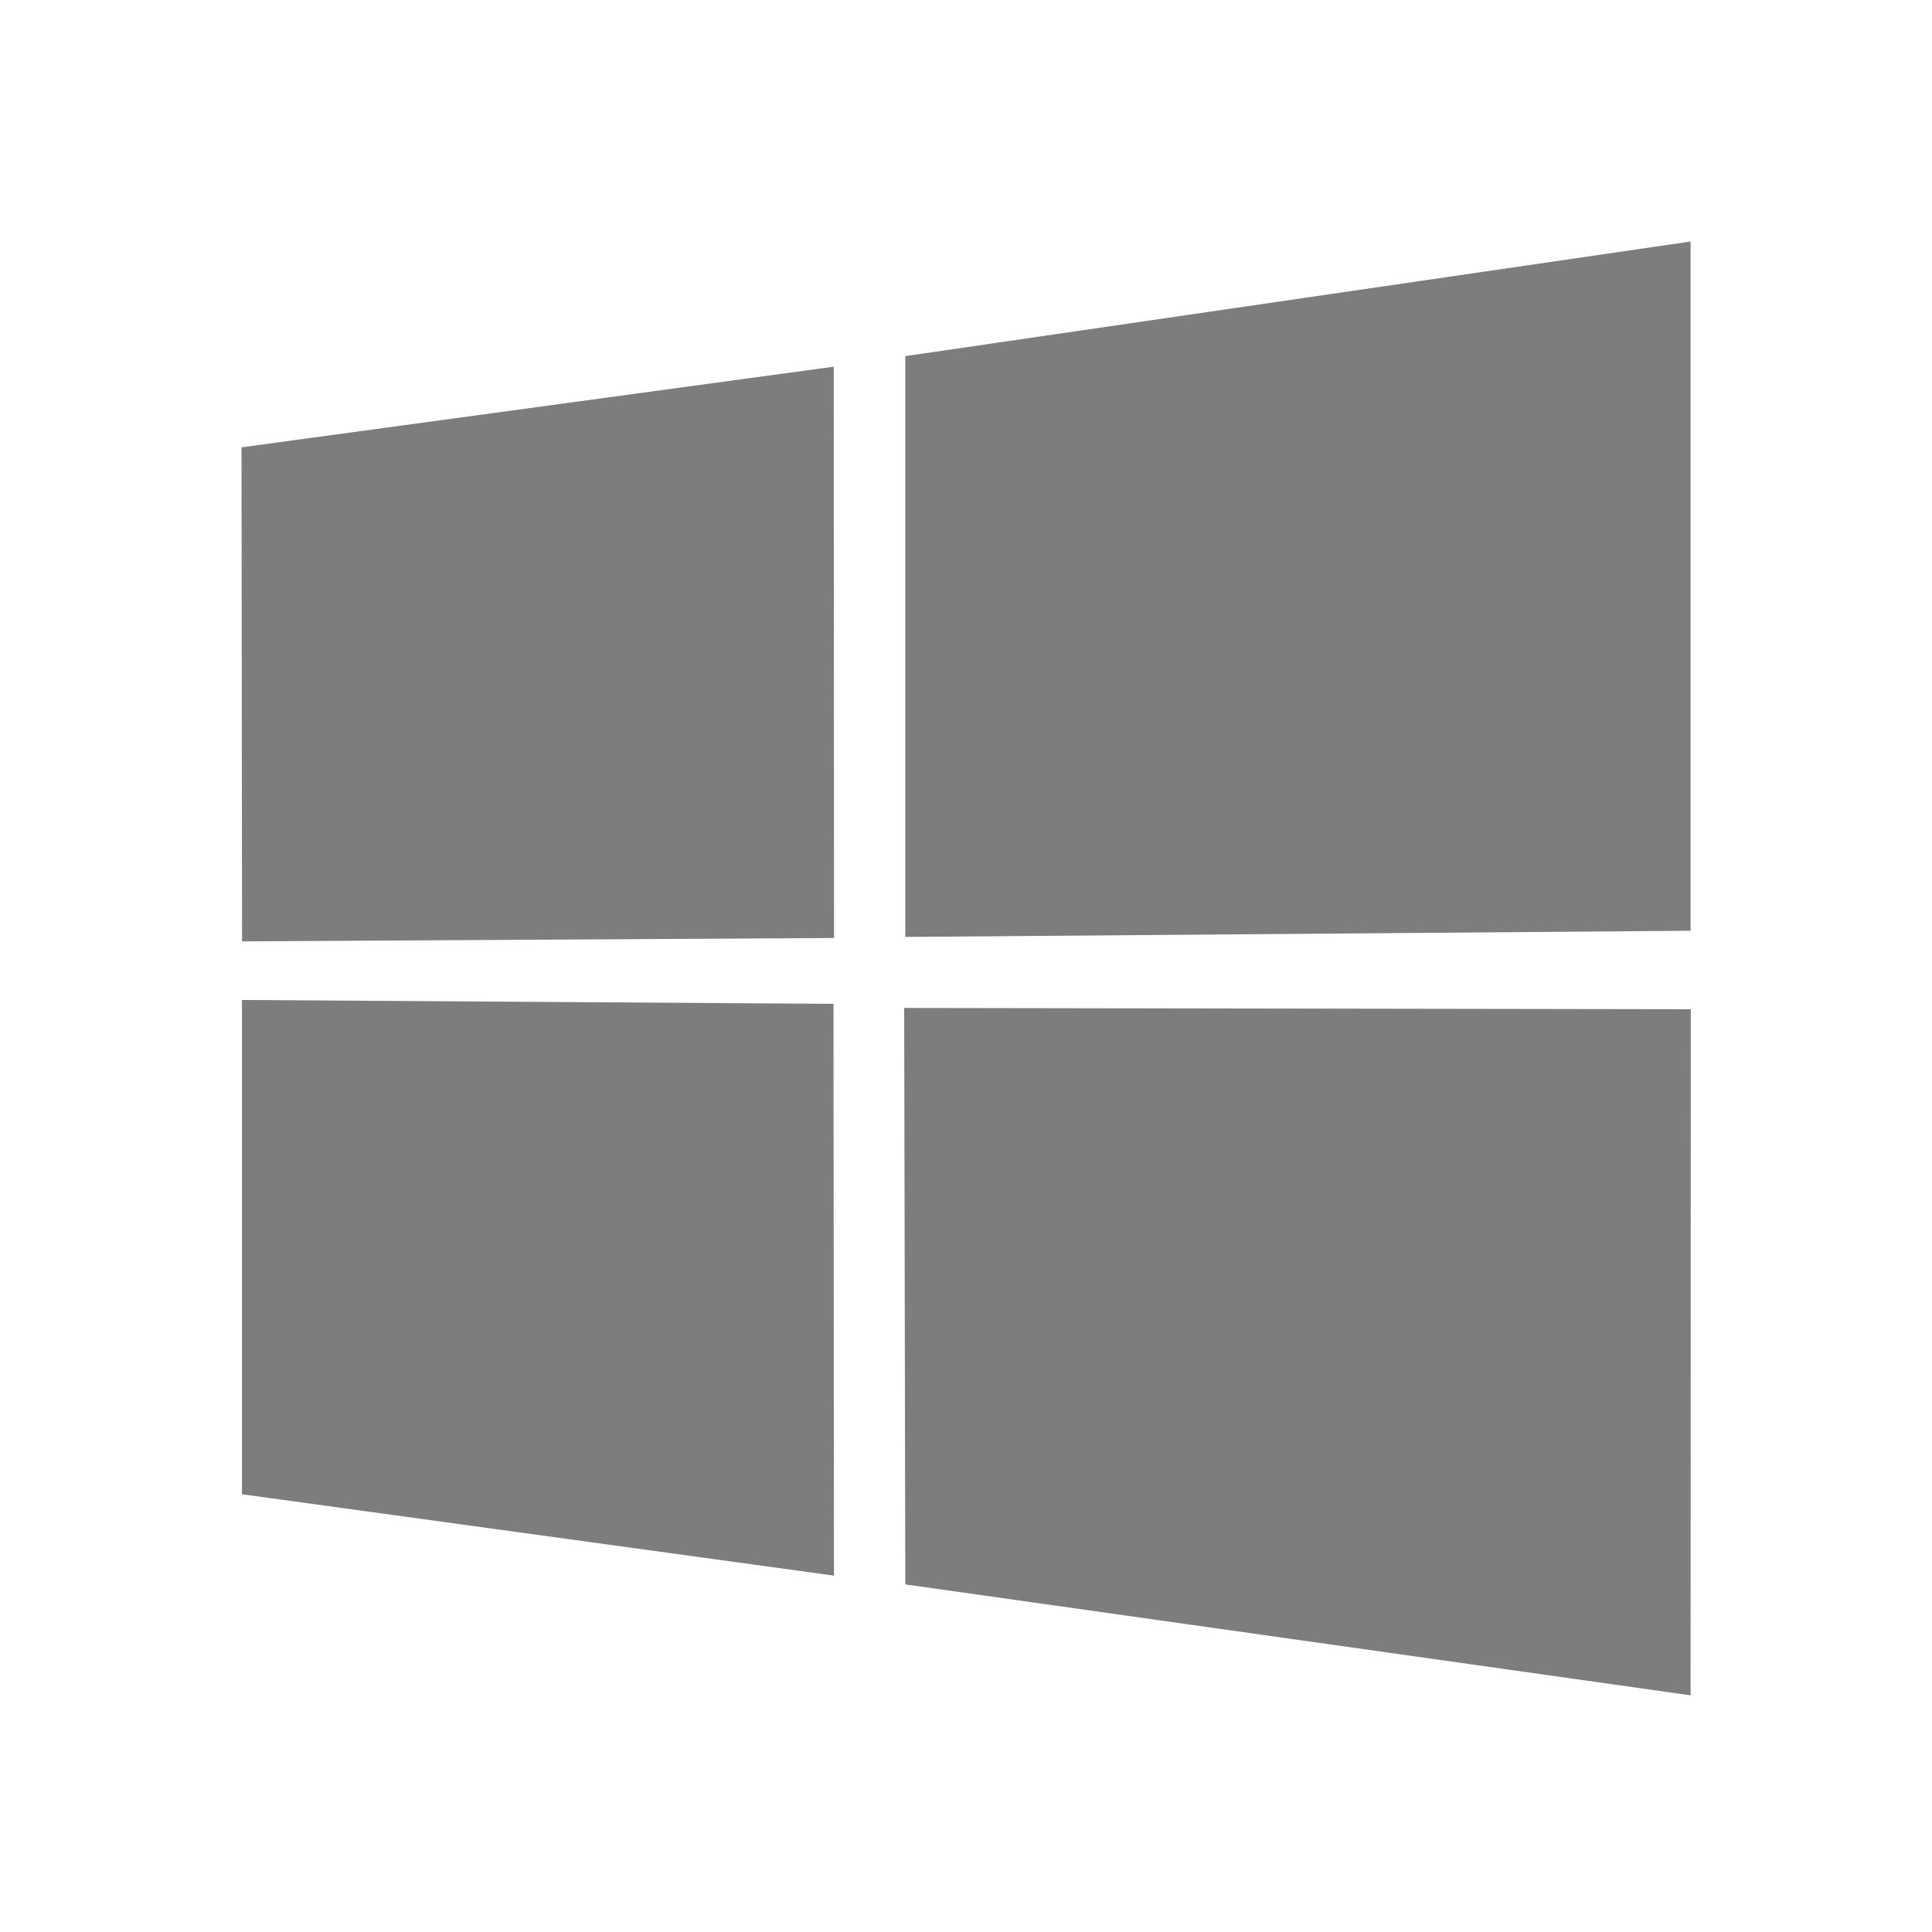 <svg width="24" height="24" viewBox="0 0 24 24" fill="none" xmlns="http://www.w3.org/2000/svg">
<path d="M3 5.557L10.357 4.555L10.361 11.652L3.007 11.694L3 5.557ZM10.354 12.47L10.36 19.573L3.006 18.562V12.422L10.354 12.47ZM11.246 4.424L21.001 3V11.562L11.246 11.639V4.424ZM21.004 12.537L21.001 21.06L11.246 19.682L11.232 12.521L21.004 12.537Z" fill="#7D7D7D"/>
</svg>
